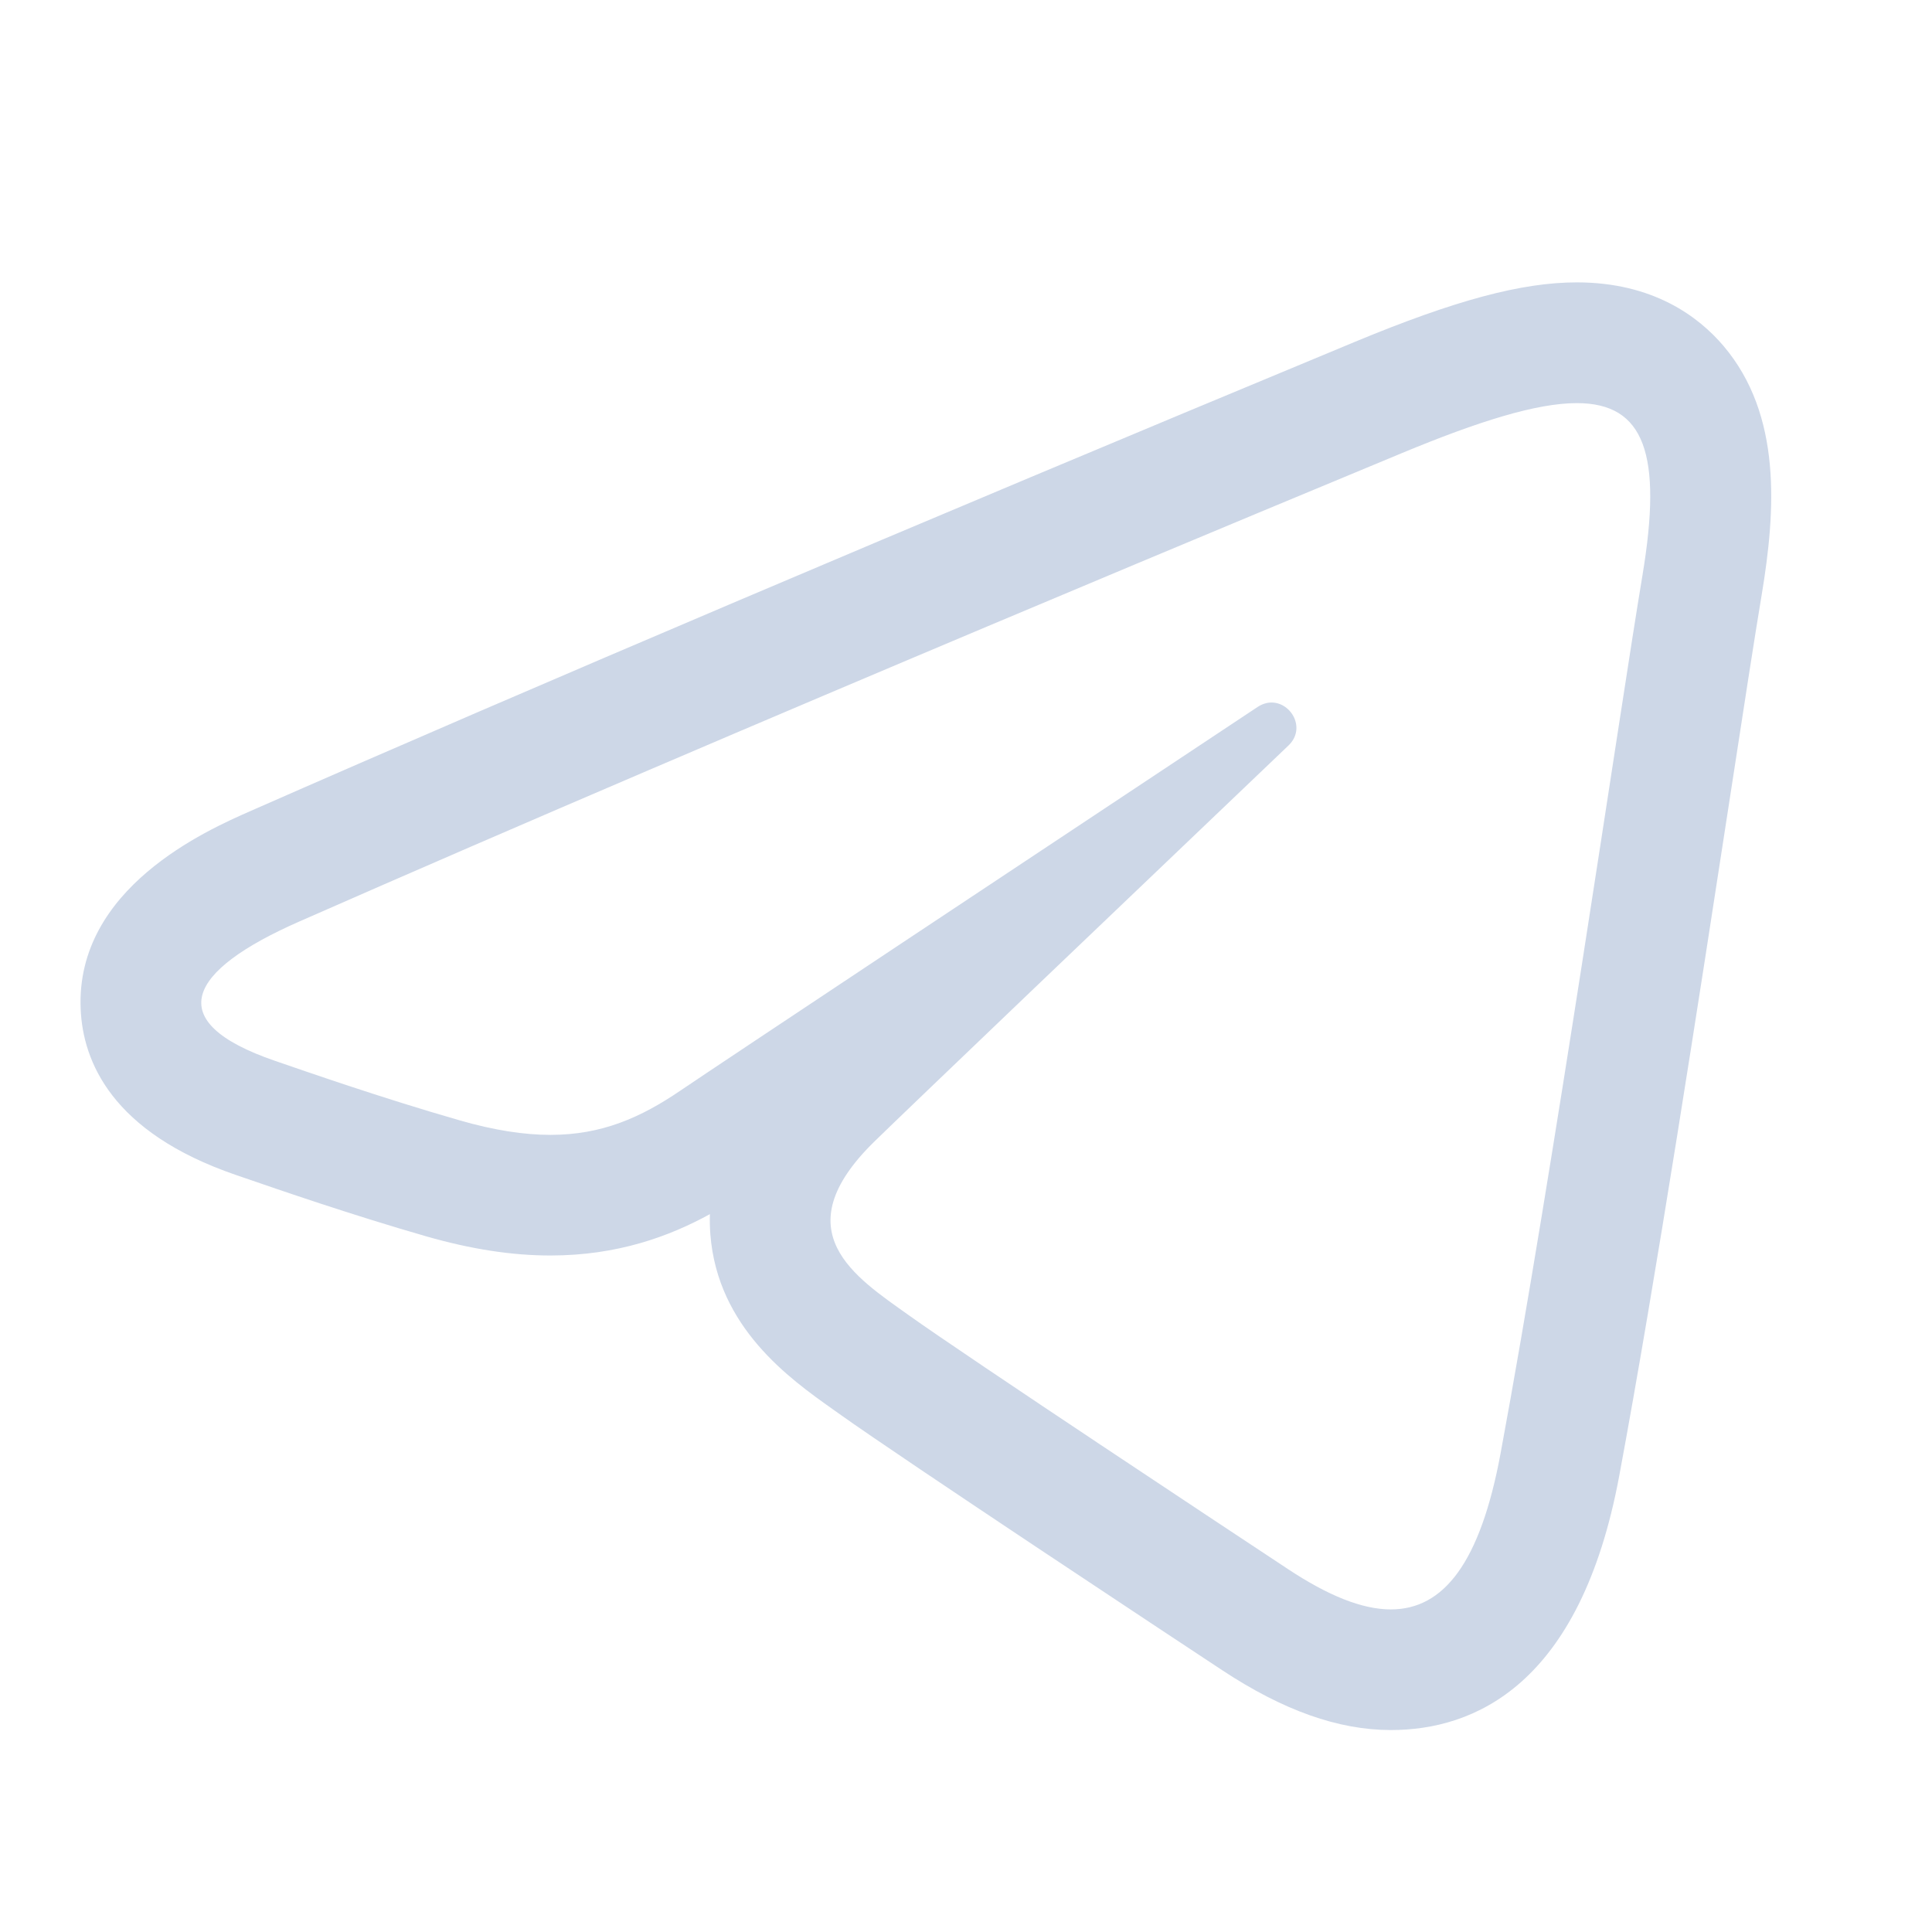 <?xml version="1.0" encoding="UTF-8"?> <svg xmlns="http://www.w3.org/2000/svg" width="32" height="32" viewBox="0 0 32 32" fill="none"><path d="M26.117 6.677C27.241 6.677 27.537 7.528 27.205 9.525C26.824 11.809 25.727 19.371 24.853 24.079C24.518 25.88 23.915 26.657 23.037 26.657C22.554 26.657 21.989 26.422 21.339 25.993C20.459 25.412 16.017 22.474 15.052 21.784C14.172 21.155 12.958 20.399 14.481 18.909C15.023 18.379 18.574 14.987 21.341 12.348C21.636 12.066 21.389 11.636 21.061 11.636C20.986 11.636 20.907 11.659 20.829 11.71C17.1 14.183 11.929 17.616 11.271 18.063C10.613 18.51 9.971 18.797 9.117 18.797C8.68 18.797 8.187 18.722 7.608 18.555C6.313 18.183 5.048 17.74 4.555 17.571C2.659 16.92 3.109 16.077 4.951 15.266C12.336 12.017 21.893 8.056 23.212 7.508C24.497 6.974 25.452 6.677 26.117 6.677ZM26.117 4.677C25.205 4.677 24.107 4.971 22.446 5.66L22.247 5.743C15.157 8.687 8.728 11.419 4.145 13.435C3.429 13.75 1.251 14.708 1.336 16.712C1.372 17.577 1.848 18.755 3.907 19.461L4.059 19.513C4.633 19.711 5.83 20.124 7.057 20.477C7.803 20.691 8.478 20.795 9.117 20.795C10.227 20.795 11.086 20.479 11.758 20.11C11.755 20.222 11.757 20.335 11.766 20.448C11.887 21.989 13.079 22.835 13.791 23.34L13.891 23.411C14.942 24.163 19.7 27.306 20.239 27.661C21.253 28.331 22.168 28.655 23.038 28.655C24.406 28.655 26.173 27.925 26.82 24.443C27.434 21.141 28.143 16.529 28.661 13.161C28.882 11.723 29.063 10.545 29.179 9.853C29.411 8.457 29.518 6.876 28.547 5.73C28.139 5.25 27.387 4.677 26.117 4.677Z" fill="#CDD7E7"></path></svg> 
